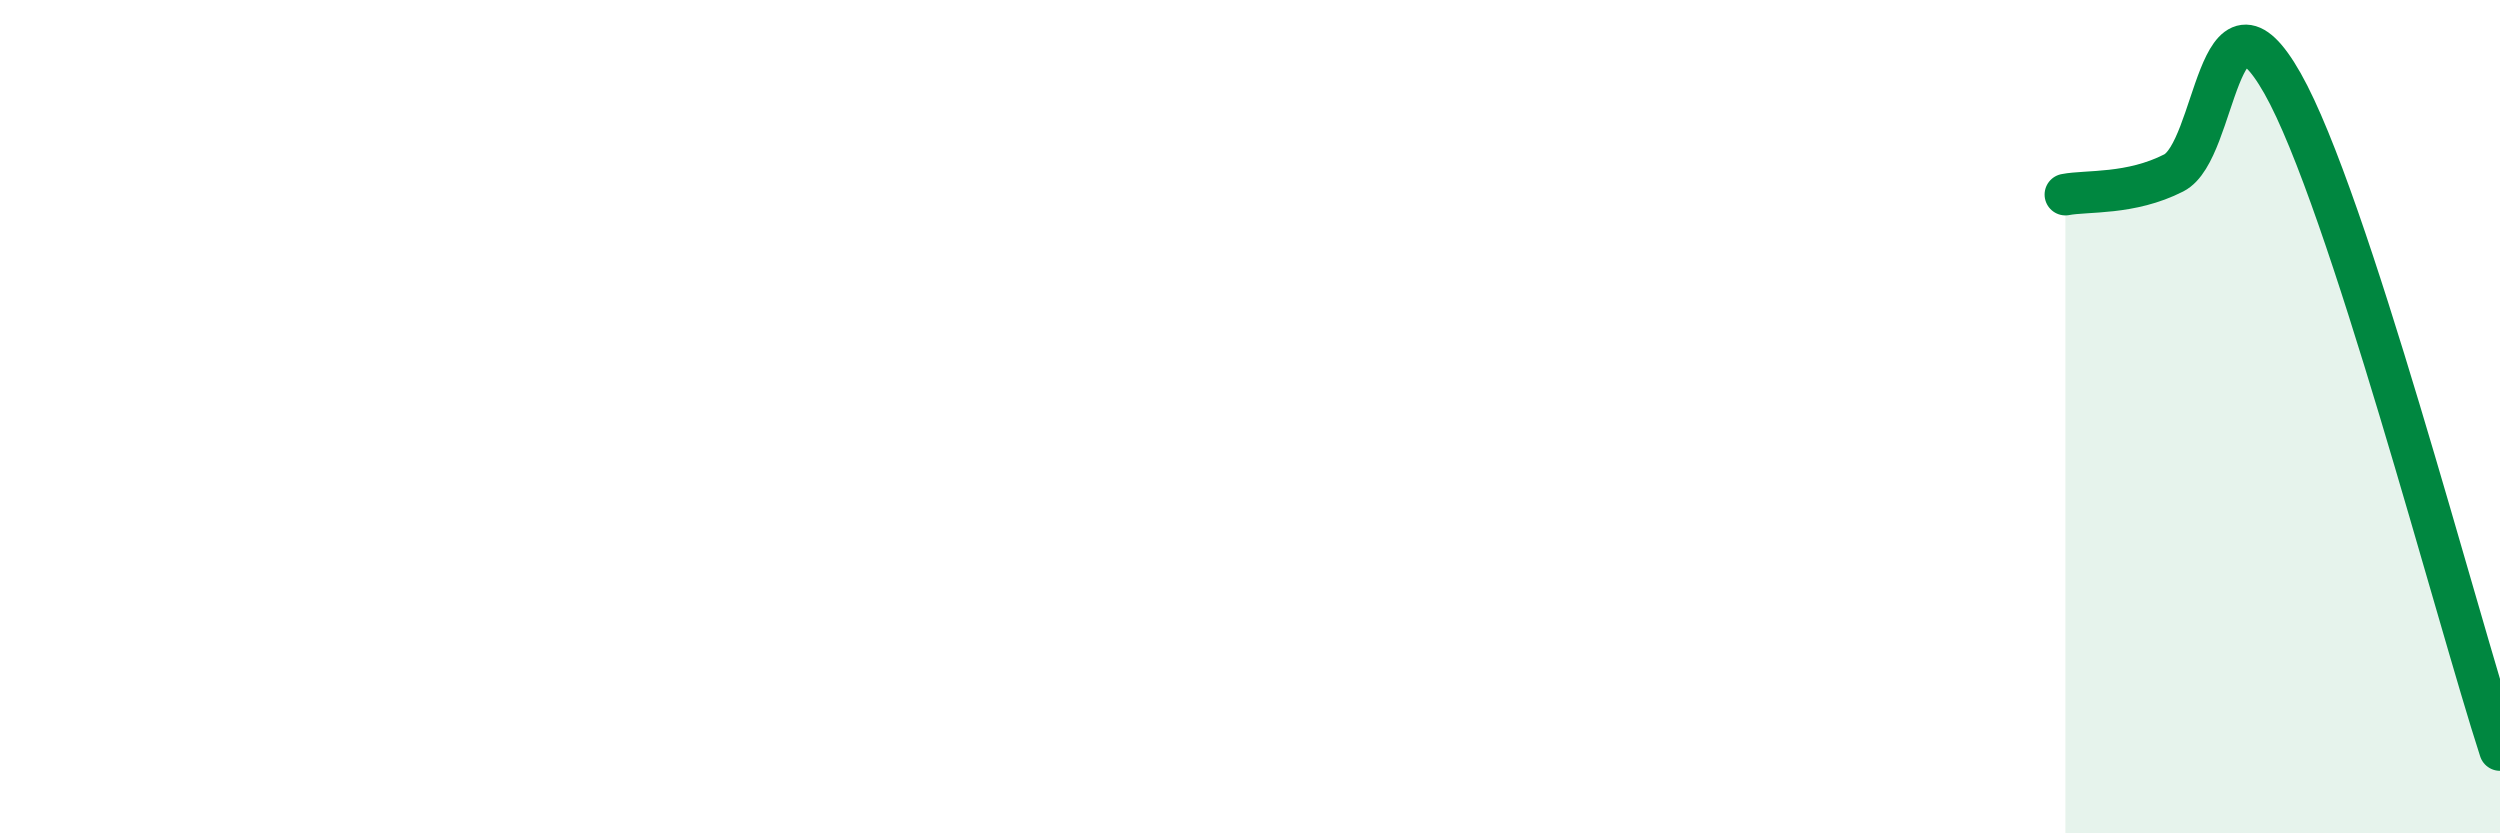 
    <svg width="60" height="20" viewBox="0 0 60 20" xmlns="http://www.w3.org/2000/svg">
      <path
        d="M 49.57,4.67 C 50.09,4.57 51.13,4.68 52.17,4.15 C 53.21,3.62 53.21,-0.77 54.78,2 C 56.35,4.77 58.96,14.8 60,18L60 20L49.57 20Z"
        fill="#008740"
        opacity="0.1"
        stroke-linecap="round"
        stroke-linejoin="round"
      />
      <path
        d="M 49.57,4.67 C 50.09,4.57 51.13,4.68 52.17,4.15 C 53.21,3.62 53.21,-0.77 54.78,2 C 56.35,4.77 58.96,14.8 60,18"
        stroke="#008740"
        stroke-width="1"
        fill="none"
        stroke-linecap="round"
        stroke-linejoin="round"
      />
    </svg>
  